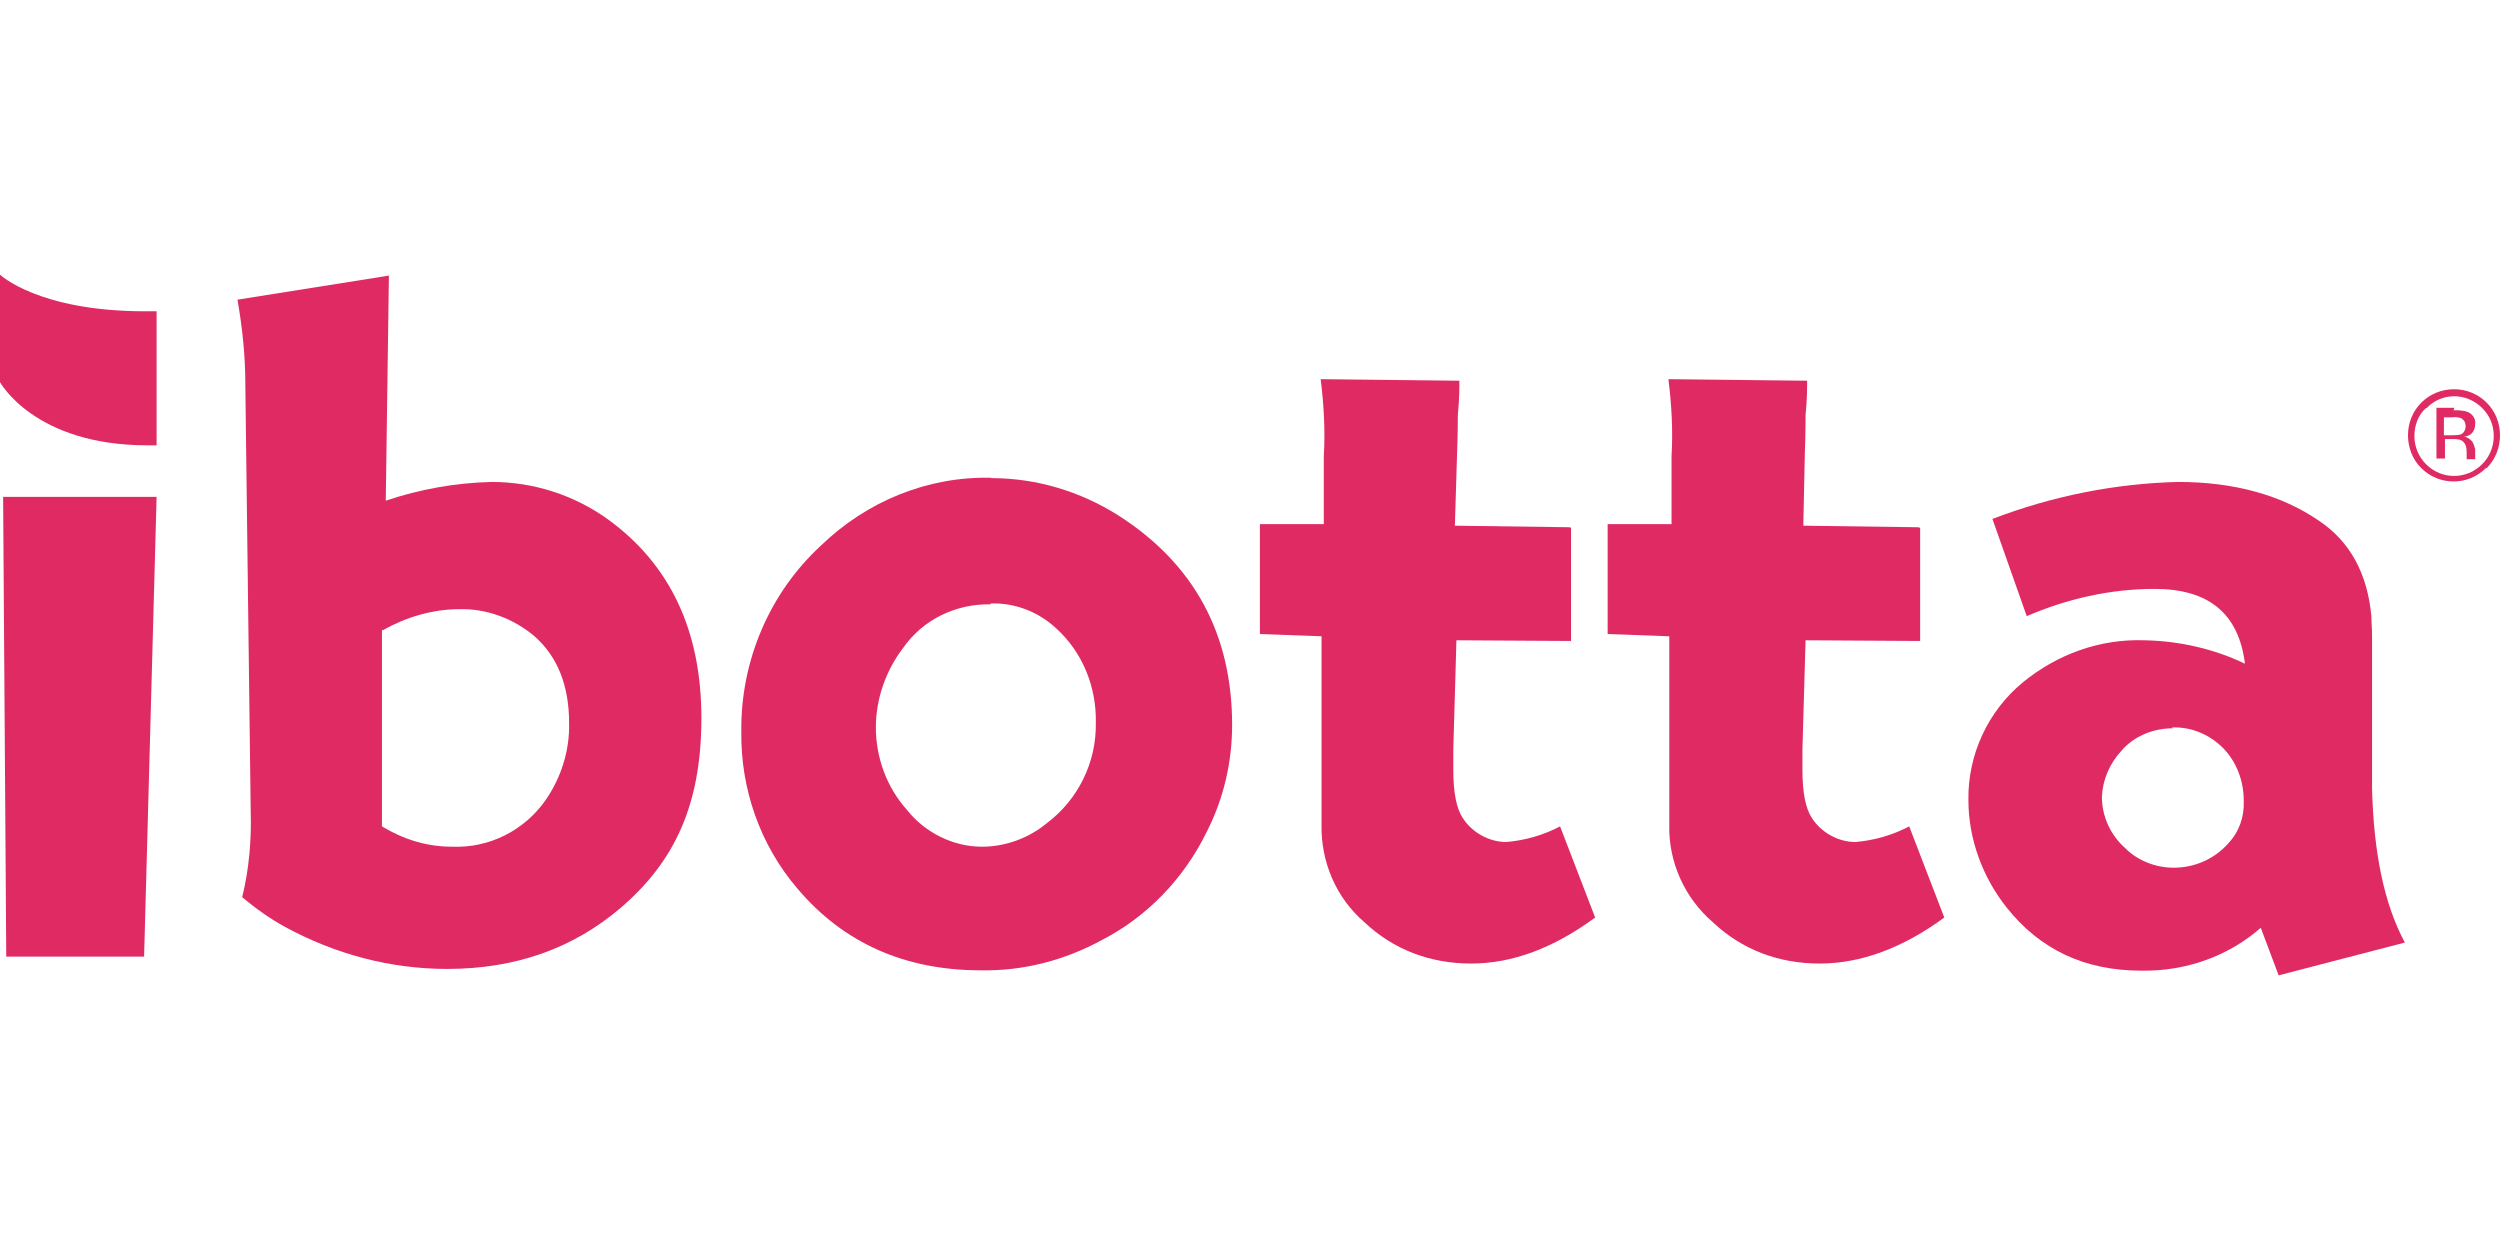 <?xml version="1.0" encoding="UTF-8"?>
<svg id="Layer_1" xmlns="http://www.w3.org/2000/svg" viewBox="0 0 144 72">
  <defs>
    <style>
      .cls-1 {
        fill: #df2a63;
      }
    </style>
  </defs>
  <g id="Layer_2">
    <g id="Layer_1-2">
      <path class="cls-1" d="M.18,28.62h8.84l-.72,26.48H.36s-.18-26.48-.18-26.48Z"/>
      <path class="cls-1" d="M22.4,15.91l-.18,12.93c1.98-.67,4.04-1.03,6.1-1.08,2.42,0,4.76.76,6.69,2.15,3.59,2.6,5.39,6.42,5.39,11.45s-1.57,8.3-4.67,10.95c-2.74,2.33-6.06,3.5-9.97,3.5-3.28,0-6.46-.85-9.34-2.42-.9-.49-1.71-1.08-2.47-1.71.4-1.62.54-3.32.49-4.98l-.31-24.64c0-1.62-.18-3.23-.45-4.8l8.75-1.39-.04.04ZM22,36.29v11.31c1.26.76,2.6,1.17,4.04,1.17,2.15.09,4.17-.94,5.39-2.69.9-1.3,1.39-2.87,1.35-4.44,0-2.15-.67-3.82-1.98-4.98-1.21-1.03-2.78-1.62-4.35-1.57-1.53,0-3.05.45-4.4,1.21h-.04Z"/>
      <path class="cls-1" d="M57.1,27.54c2.6,0,5.12.76,7.32,2.15,4.35,2.78,6.55,6.82,6.55,12.07,0,2.15-.49,4.26-1.48,6.19-1.3,2.65-3.41,4.85-6.01,6.19-2.15,1.17-4.53,1.8-7,1.75-4.35,0-7.9-1.57-10.55-4.71-2.15-2.51-3.28-5.75-3.23-9.07-.04-4.04,1.62-7.95,4.58-10.68,2.65-2.56,6.15-4,9.83-3.91ZM57.05,34.81c-2.02-.04-3.91.9-5.03,2.51-.99,1.3-1.57,2.92-1.57,4.58,0,1.75.63,3.46,1.8,4.76,1.03,1.3,2.65,2.11,4.31,2.11,1.35,0,2.69-.49,3.73-1.35,1.8-1.35,2.87-3.5,2.83-5.79.04-2.06-.76-4.08-2.33-5.48-1.03-.94-2.38-1.44-3.73-1.39v.04Z"/>
      <path class="cls-1" d="M90.49,30.41v6.51l-6.6-.04-.18,6.28v1.21c0,1.26.18,2.2.54,2.74.54.85,1.53,1.39,2.51,1.39,1.08-.09,2.15-.4,3.1-.9l2.02,5.25c-2.38,1.75-4.76,2.65-7.14,2.65s-4.49-.81-6.15-2.38c-1.62-1.39-2.51-3.46-2.47-5.61v-10.86l-3.55-.13v-6.33h3.68v-3.91c.09-1.48,0-3.01-.18-4.44l7.99.09c0,.4,0,1.08-.09,1.98,0,.31,0,1.03-.04,2.11l-.13,4.26,6.64.09.04.04Z"/>
      <path class="cls-1" d="M110.6,30.41v6.51l-6.6-.04-.18,6.28v1.21c0,1.26.18,2.2.54,2.74.54.85,1.53,1.39,2.51,1.39,1.08-.09,2.15-.4,3.1-.9l2.02,5.25c-2.38,1.75-4.8,2.65-7.18,2.65s-4.49-.81-6.15-2.38c-1.62-1.39-2.56-3.46-2.51-5.61v-10.86l-3.55-.13v-6.33h3.68v-3.91c.09-1.48,0-3.01-.18-4.44l7.99.09c0,.4,0,1.08-.09,1.98,0,.31,0,1.03-.04,2.11l-.09,4.26,6.64.09.09.04Z"/>
      <path class="cls-1" d="M114.82,29.87c3.41-1.3,7-2.02,10.64-2.11,3.23,0,5.97.76,8.12,2.24,1.8,1.21,2.78,3.05,3.01,5.48,0,.36.04.72.04,1.12v8.8c.09,3.77.72,6.73,1.89,8.89l-7.27,1.89-1.03-2.74c-1.89,1.66-4.35,2.51-6.87,2.47-3.28,0-5.84-1.21-7.77-3.64-1.39-1.75-2.2-3.95-2.2-6.19-.04-2.6,1.12-5.12,3.14-6.78,1.98-1.62,4.44-2.51,7-2.42,2.02.04,4,.49,5.79,1.35-.36-2.87-2.06-4.31-5.21-4.31-2.56,0-5.07.58-7.36,1.57l-1.98-5.61h.04ZM125.15,41.95c-1.12,0-2.24.45-2.96,1.3-.67.72-1.08,1.66-1.12,2.65,0,1.12.49,2.2,1.35,2.96.72.72,1.75,1.12,2.78,1.12,1.21,0,2.33-.49,3.14-1.39.63-.67.94-1.53.9-2.47,0-1.12-.4-2.24-1.21-3.05-.76-.76-1.8-1.21-2.92-1.17l.04.04Z"/>
      <path class="cls-1" d="M9.02,25.65h-.54c-6.51,0-8.48-3.64-8.48-3.64v-6.19s2.2,2.11,8.35,2.11h.67v7.77-.04Z"/>
      <path class="cls-1" d="M143.19,26.96c-1.03,1.03-2.69,1.03-3.73,0-.49-.49-.76-1.17-.76-1.89,0-1.48,1.17-2.65,2.65-2.65s2.65,1.17,2.65,2.65c0,.72-.27,1.39-.76,1.89h-.04ZM139.74,23.5c-.45.4-.67.99-.67,1.62,0,.58.22,1.17.67,1.62.9.9,2.33.9,3.23,0h0c.45-.45.67-1.03.67-1.62,0-.63-.22-1.17-.67-1.62-.9-.9-2.33-.9-3.19,0h-.04ZM141.31,23.63c.27,0,.54,0,.81.09.31.13.49.4.45.72,0,.22-.09.45-.27.58-.13.09-.27.13-.4.13.18,0,.36.13.49.27.09.13.13.27.18.45v.58h-.49v-.4c0-.27-.04-.49-.27-.67-.18-.09-.36-.09-.58-.09h-.4v1.12h-.49v-2.92h1.03l-.04.13ZM141.85,24.13c-.18-.09-.4-.13-.63-.09h-.45v1.03h.45c.18,0,.31,0,.49-.04s.31-.27.31-.45-.04-.36-.22-.45h.04Z"/>
    </g>
  </g>
</svg>